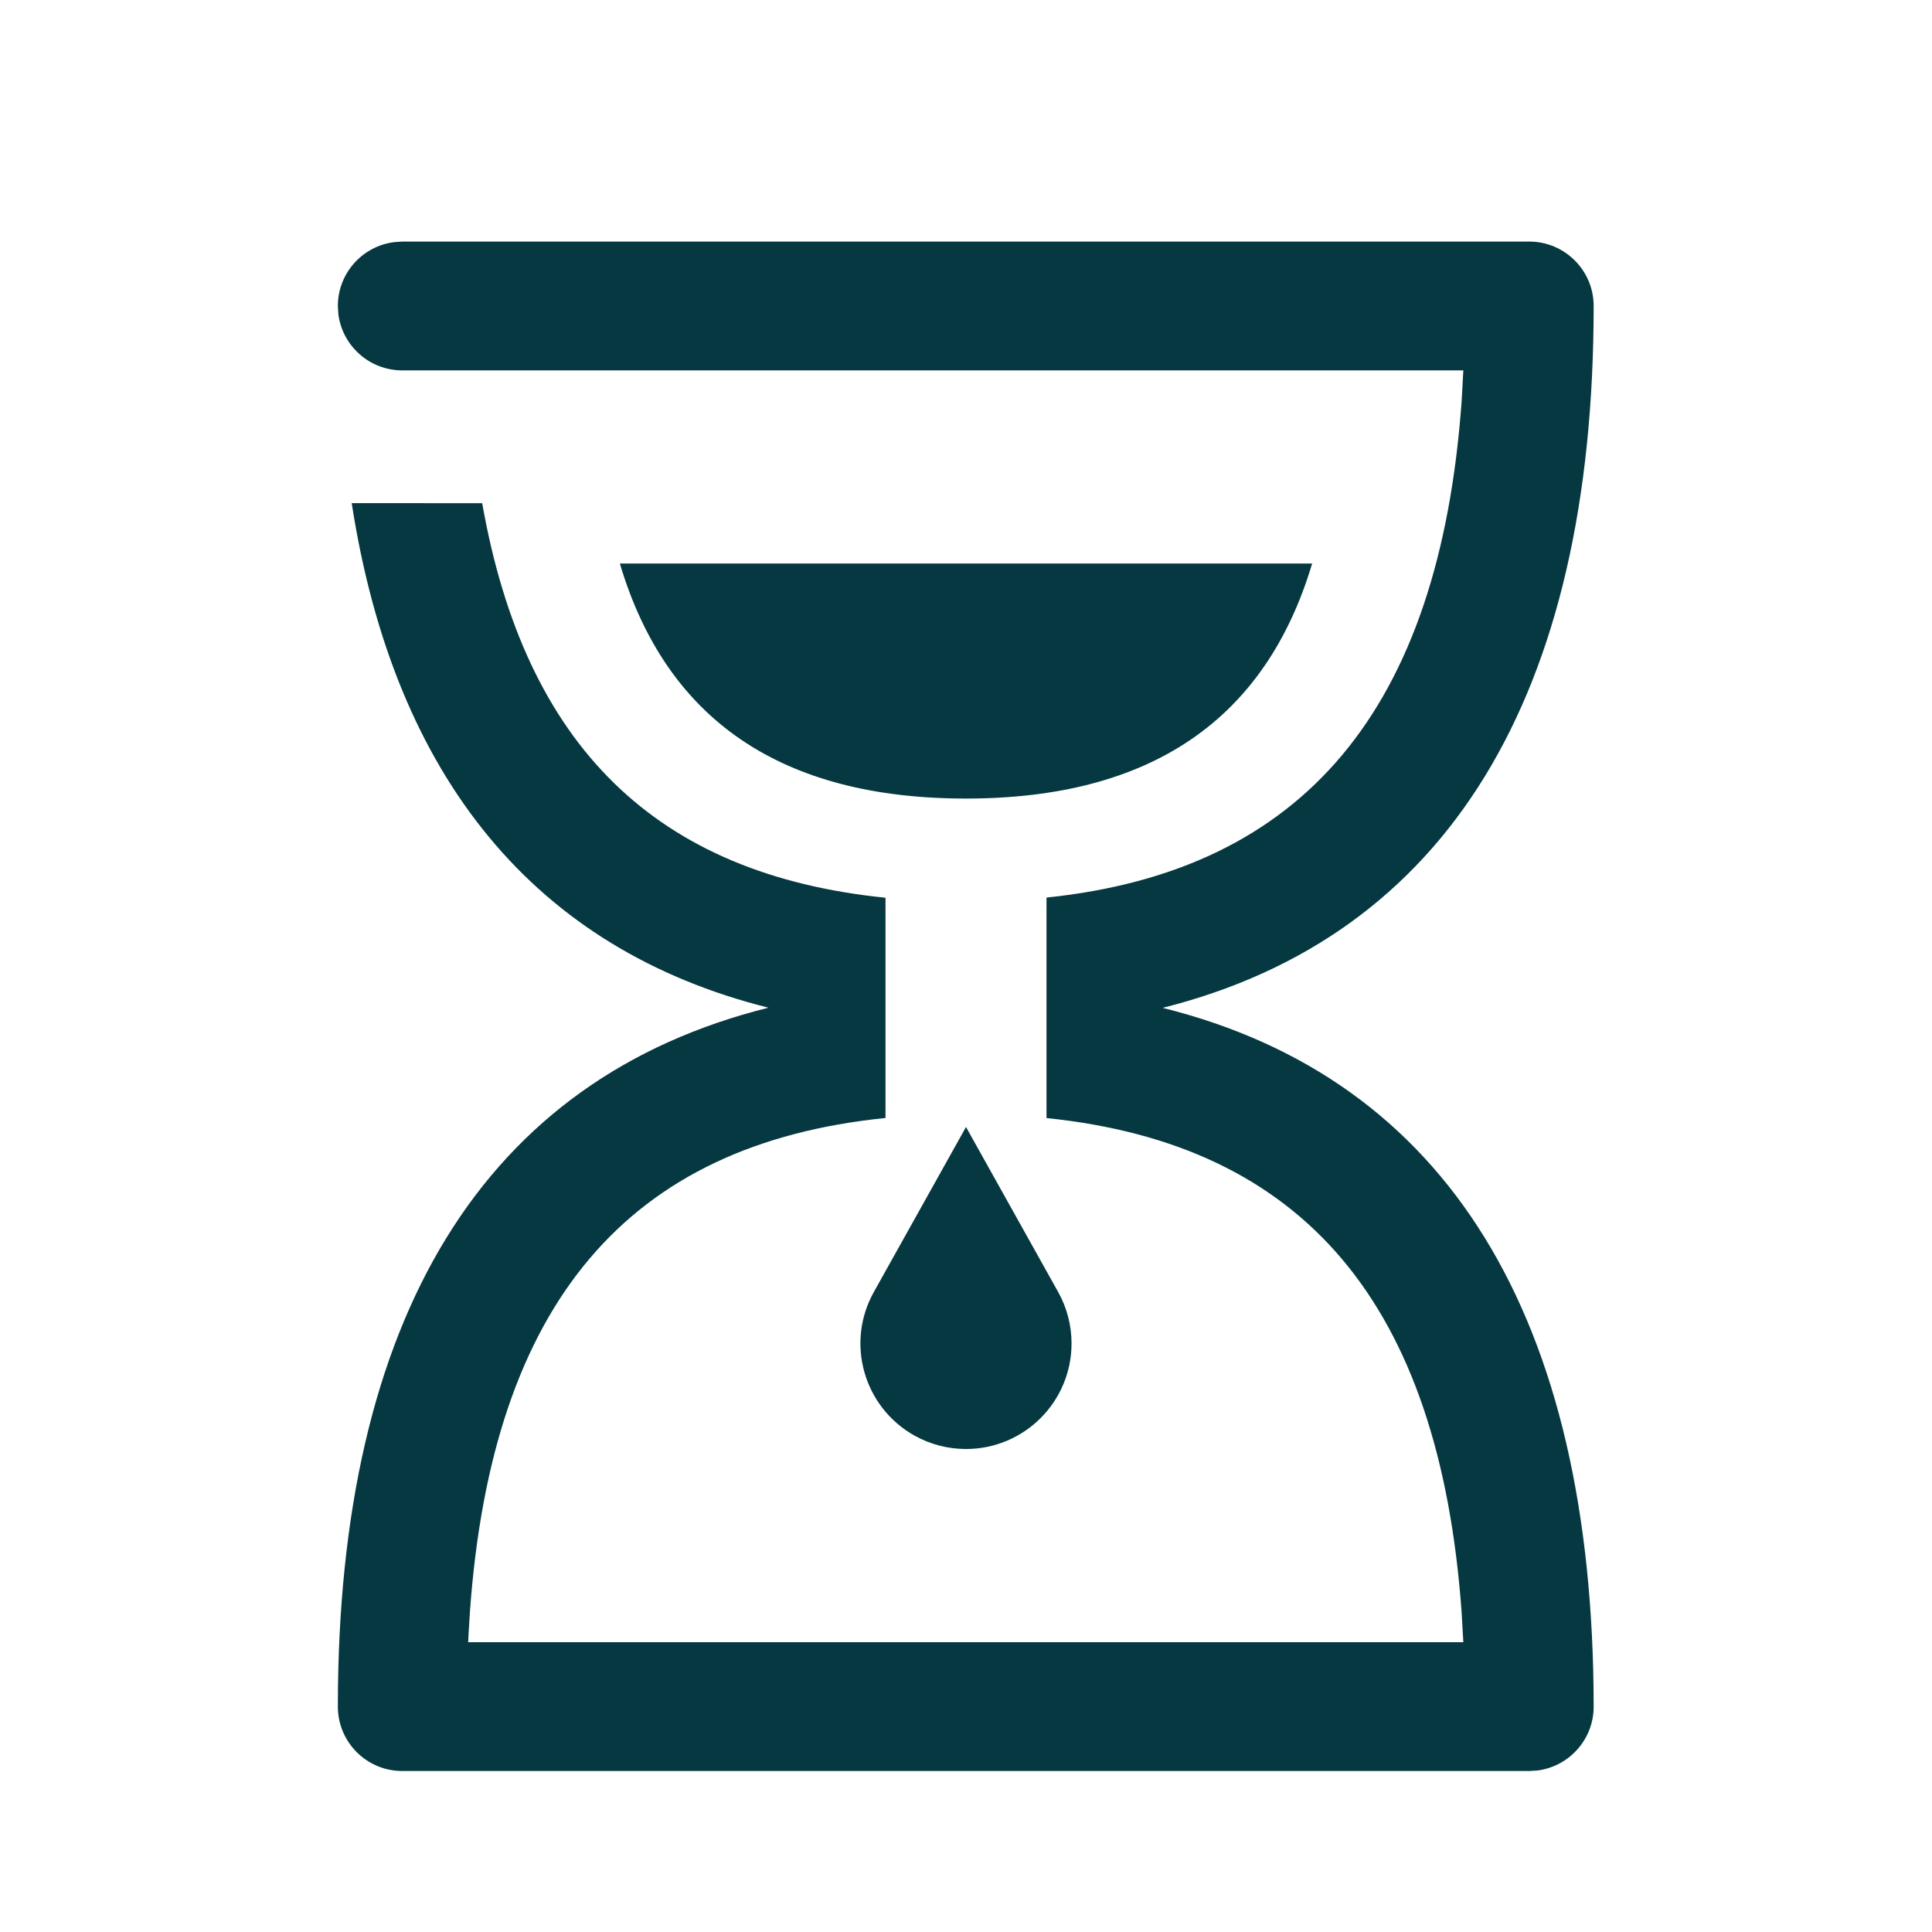 <?xml version="1.0" encoding="UTF-8"?>
<svg width="24px" height="24px" viewBox="0 0 24 24" version="1.1" xmlns="http://www.w3.org/2000/svg" xmlns:xlink="http://www.w3.org/1999/xlink">
    <title>01.CL-PRIMITIVES/01.icons/D.COMPLEMENTARY/03.Objets&amp;Activities/Hourglass/01.lightbg</title>
    <g id="❤️-Icons" stroke="none" stroke-width="1" fill="none" fill-rule="evenodd">
        <g id="❤️-CLIcon" transform="translate(-344, -7147)" fill="#053840">
            <g id="COMPLEMENTARY" transform="translate(0, 6551)">
                <g id="OBJETS-&amp;-ACTIVITIES" transform="translate(114, 532)">
                    <g id="Icons-❤️/D.COMPLEMENTARY/03.Objets&amp;Activities/Hourglass" transform="translate(230, 64)">
                        <path d="M18.997,3.001 C19.439,3.001 19.797,3.36 19.797,3.801 C19.797,8.645 17.978,11.631 14.443,12.52 C17.974,13.399 19.794,16.359 19.797,21.199 C19.798,21.607 19.492,21.944 19.098,21.994 L18.997,22 L4.997,22 C4.555,22 4.197,21.642 4.197,21.2 C4.197,16.359 6.015,13.399 9.546,12.518 C6.655,11.794 4.898,9.67 4.369,6.25 L5.99,6.251 C6.523,9.274 8.152,10.863 11,11.152 L11,13.888 C7.798,14.212 6.113,16.188 5.838,20.017 L5.82,20.308 L5.816,20.4 L18.178,20.4 L18.156,20.017 C17.878,16.193 16.195,14.217 13,13.889 L13,11.15 C16.198,10.818 17.881,8.811 18.157,4.984 L18.178,4.601 L4.997,4.601 C4.589,4.601 4.253,4.296 4.203,3.902 L4.197,3.801 C4.197,3.394 4.502,3.057 4.897,3.008 L4.997,3.001 L18.997,3.001 Z M12,14 L13.145,16.05 C13.254,16.245 13.311,16.465 13.311,16.689 C13.311,17.413 12.724,18 12,18 C11.776,18 11.556,17.943 11.361,17.834 C10.728,17.48 10.502,16.682 10.855,16.05 L10.855,16.05 L12,14 Z M16.3,7 C15.719,8.947 14.285,9.92 11.999,9.92 C9.712,9.92 8.279,8.947 7.7,7 L16.3,7 Z" id="🎨-COLOR"></path>
                    </g>
                </g>
            </g>
        </g>
    </g>
</svg>